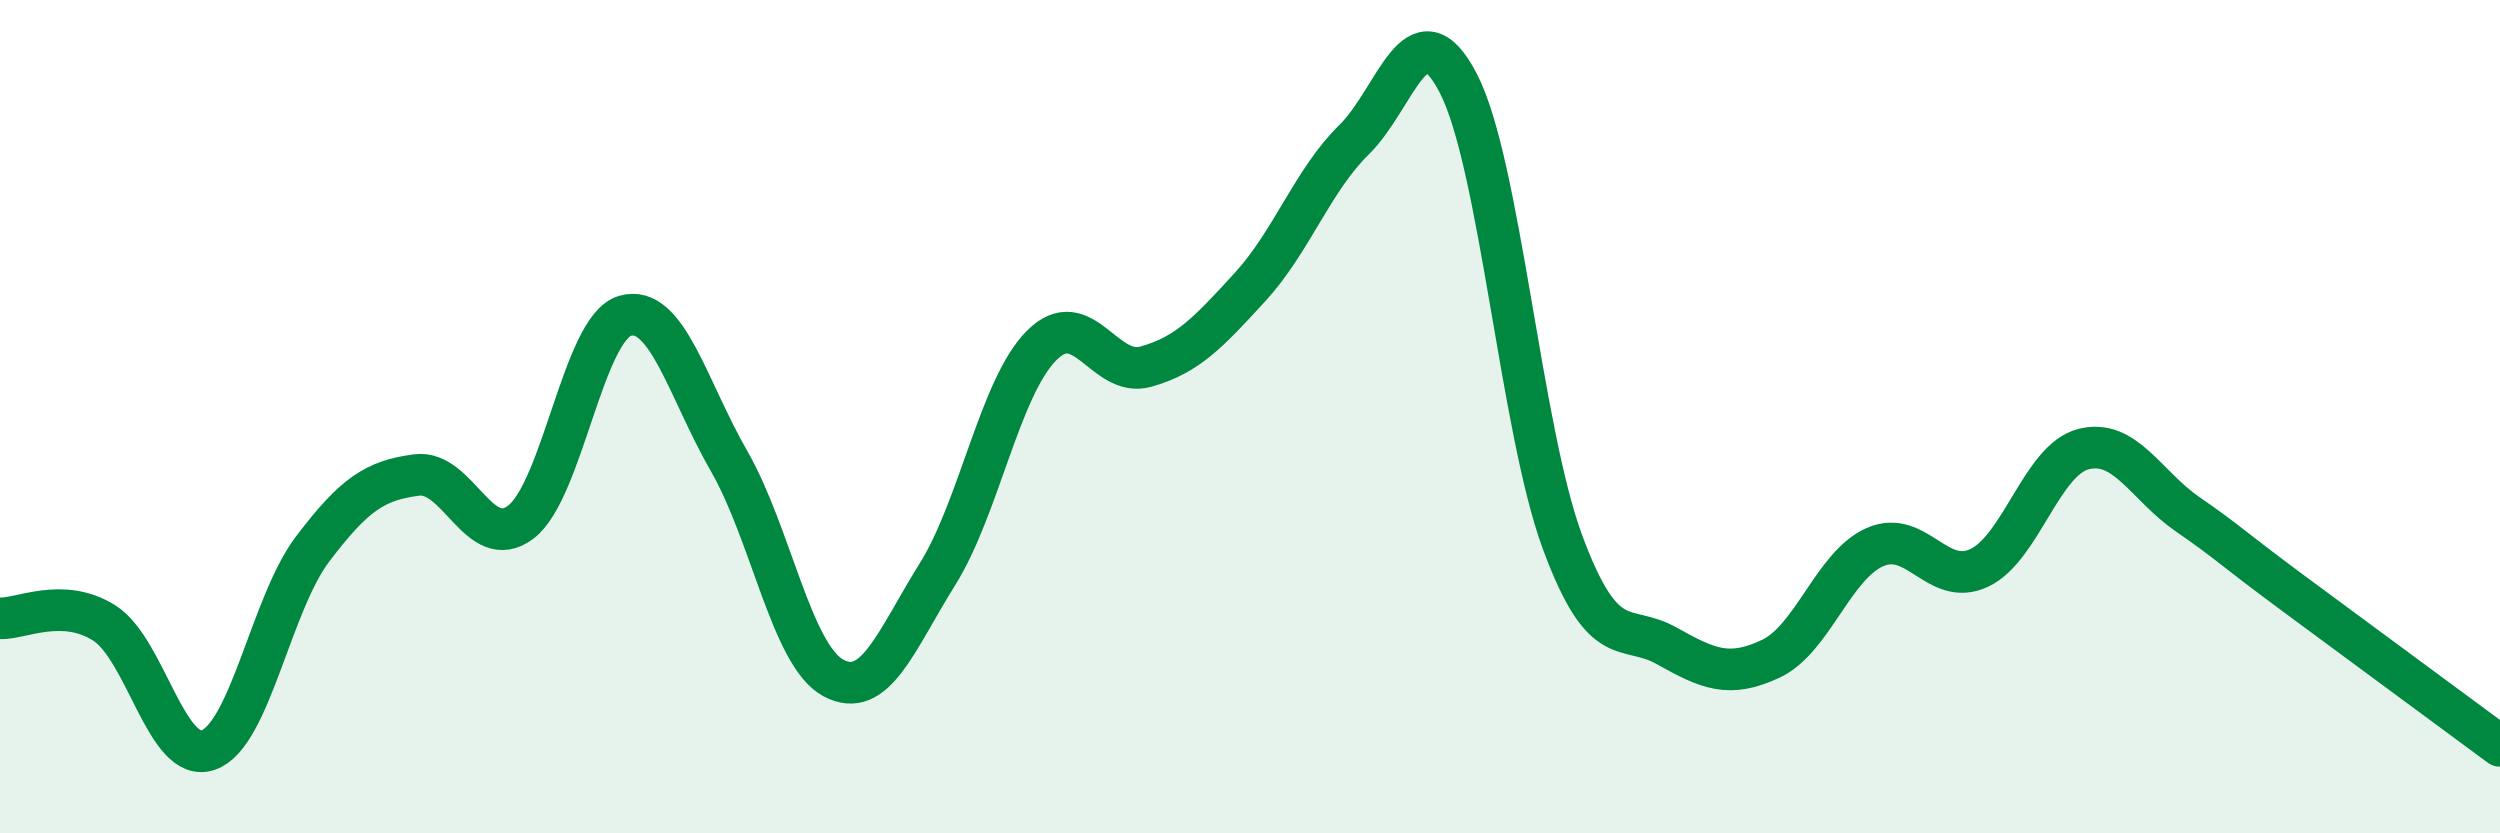 
    <svg width="60" height="20" viewBox="0 0 60 20" xmlns="http://www.w3.org/2000/svg">
      <path
        d="M 0,14.84 C 0.5,14.86 1.5,14.32 2.5,14.95 C 3.5,15.58 4,18.35 5,18 C 6,17.65 6.5,14.5 7.5,13.18 C 8.5,11.86 9,11.53 10,11.4 C 11,11.27 11.5,13.29 12.5,12.53 C 13.5,11.77 14,7.87 15,7.58 C 16,7.29 16.5,9.33 17.5,11.07 C 18.5,12.81 19,15.73 20,16.27 C 21,16.81 21.5,15.38 22.5,13.78 C 23.5,12.18 24,9.29 25,8.29 C 26,7.29 26.5,9.08 27.5,8.8 C 28.5,8.52 29,7.98 30,6.89 C 31,5.8 31.5,4.33 32.5,3.35 C 33.5,2.37 34,0.07 35,2 C 36,3.93 36.5,10.31 37.5,13.01 C 38.5,15.71 39,14.94 40,15.5 C 41,16.06 41.5,16.28 42.5,15.81 C 43.5,15.34 44,13.57 45,13.13 C 46,12.69 46.5,14.1 47.5,13.63 C 48.5,13.16 49,11.04 50,10.78 C 51,10.52 51.5,11.65 52.5,12.34 C 53.5,13.03 53.5,13.1 55,14.21 C 56.5,15.32 59,17.16 60,17.9L60 20L0 20Z"
        fill="#008740"
        opacity="0.1"
        stroke-linecap="round"
        stroke-linejoin="round"
      />
      <path
        d="M 0,14.84 C 0.5,14.86 1.5,14.32 2.5,14.95 C 3.5,15.58 4,18.35 5,18 C 6,17.65 6.5,14.5 7.5,13.18 C 8.5,11.86 9,11.53 10,11.4 C 11,11.27 11.5,13.29 12.5,12.53 C 13.5,11.77 14,7.87 15,7.58 C 16,7.29 16.5,9.33 17.5,11.07 C 18.5,12.81 19,15.73 20,16.27 C 21,16.81 21.5,15.38 22.5,13.78 C 23.5,12.18 24,9.29 25,8.29 C 26,7.29 26.5,9.08 27.5,8.8 C 28.5,8.52 29,7.98 30,6.89 C 31,5.8 31.5,4.33 32.5,3.35 C 33.5,2.37 34,0.07 35,2 C 36,3.93 36.5,10.31 37.5,13.01 C 38.5,15.71 39,14.94 40,15.5 C 41,16.06 41.5,16.28 42.5,15.81 C 43.5,15.34 44,13.57 45,13.13 C 46,12.69 46.5,14.1 47.5,13.63 C 48.5,13.16 49,11.04 50,10.78 C 51,10.52 51.5,11.65 52.5,12.34 C 53.5,13.03 53.5,13.1 55,14.21 C 56.5,15.32 59,17.16 60,17.9"
        stroke="#008740"
        stroke-width="1"
        fill="none"
        stroke-linecap="round"
        stroke-linejoin="round"
      />
    </svg>
  